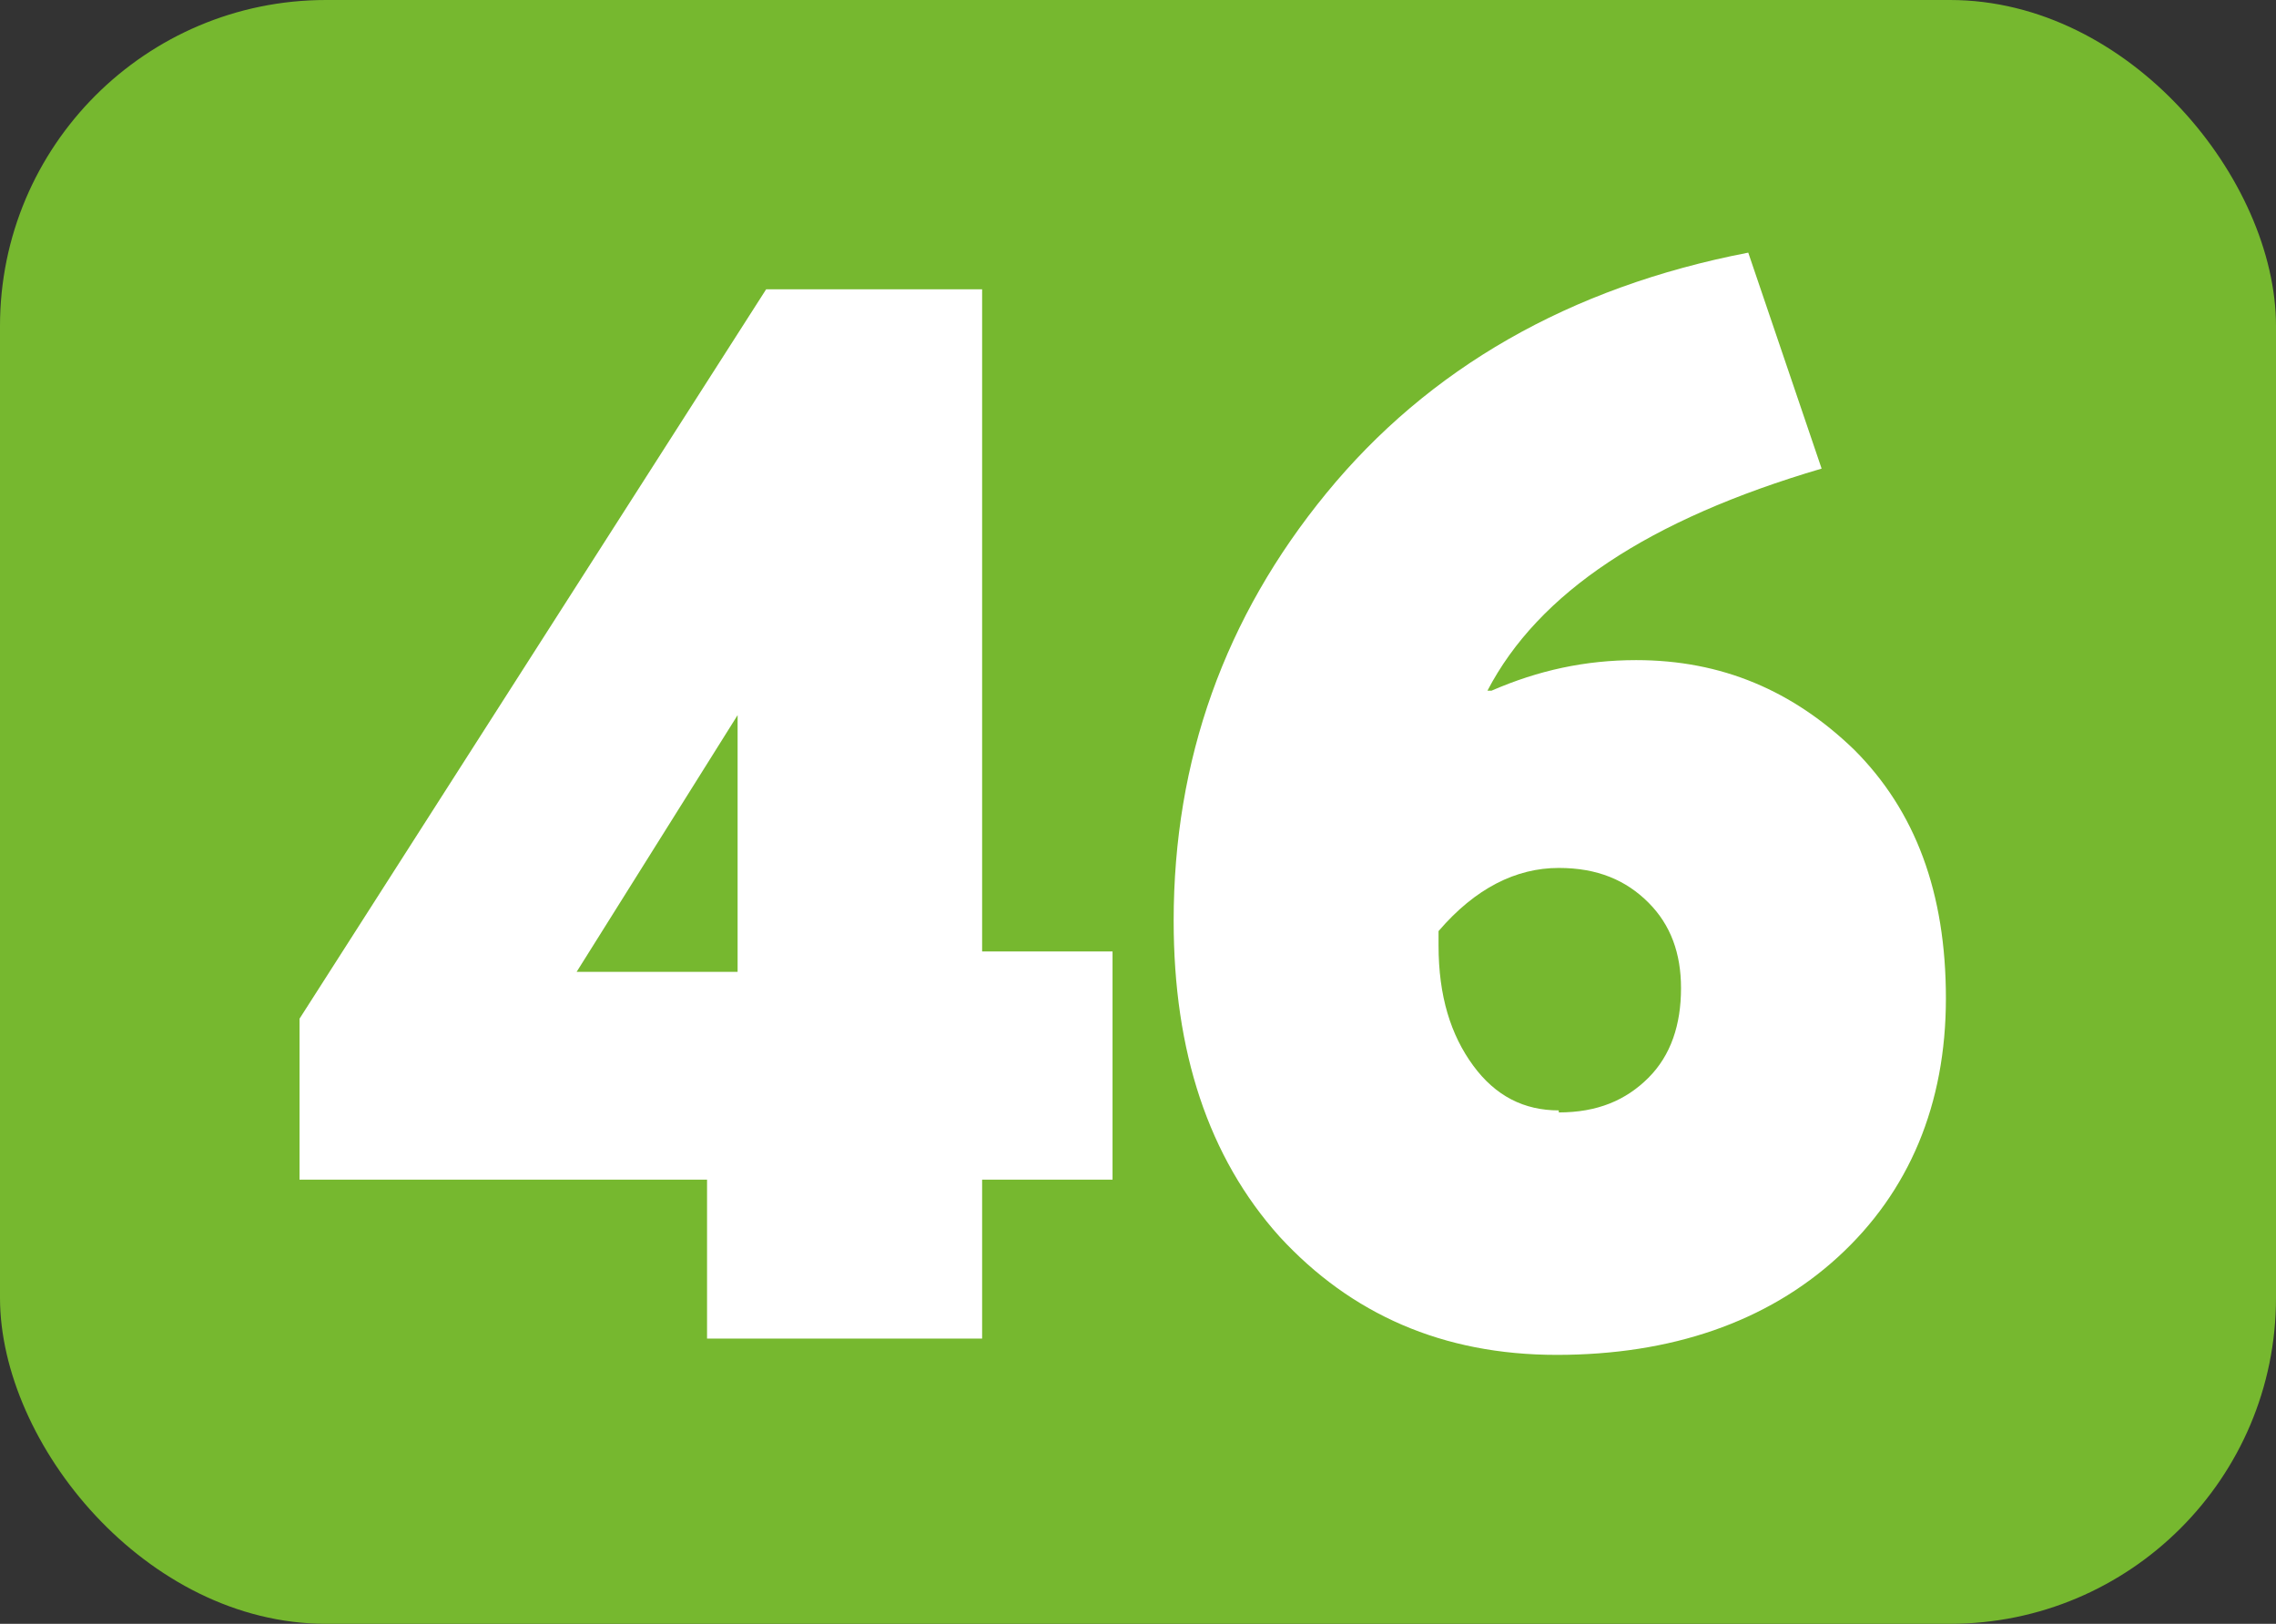 <?xml version="1.0" encoding="UTF-8"?>
<svg id="Calque_1" data-name="Calque 1" xmlns="http://www.w3.org/2000/svg" viewBox="0 0 11.17 7.97">
  <rect x="0" y="0" width="11.17" height="7.97" fill="#333333" stroke="none"/>
  <defs>
    <style>
      .cls-1 {
        fill: #fff;
      }

      .cls-2 {
        fill: #76b82f;
      }
    </style>
  </defs>
  <rect class="cls-2" width="11.17" height="7.97" rx="1.6" ry="1.6"/>
  <g>
    <path class="cls-1" d="m3.47,6.57v-.78h-2v-.79L3.76,1.42h1.06v3.25h.64v1.12h-.64v.78h-1.34Zm-.64-1.8h.79v-1.26l-.79,1.26Z"/>
    <path class="cls-1" d="m8.03,3.24c.42,0,.77.15,1.07.44.3.3.45.7.45,1.22s-.18.95-.53,1.27-.82.48-1.38.48-1.01-.2-1.36-.58c-.35-.39-.52-.91-.52-1.55,0-.79.25-1.49.75-2.1s1.19-1.01,2.07-1.18l.36,1.06c-.85.25-1.39.61-1.64,1.09h.02c.23-.1.46-.15.71-.15Zm-.38,2.22c.19,0,.33-.06.44-.17.11-.11.16-.26.16-.44,0-.17-.05-.31-.16-.42-.11-.11-.25-.17-.44-.17-.21,0-.41.1-.59.31v.07c0,.25.06.44.17.59.11.15.25.22.42.22Z"/>
  </g>
</svg>